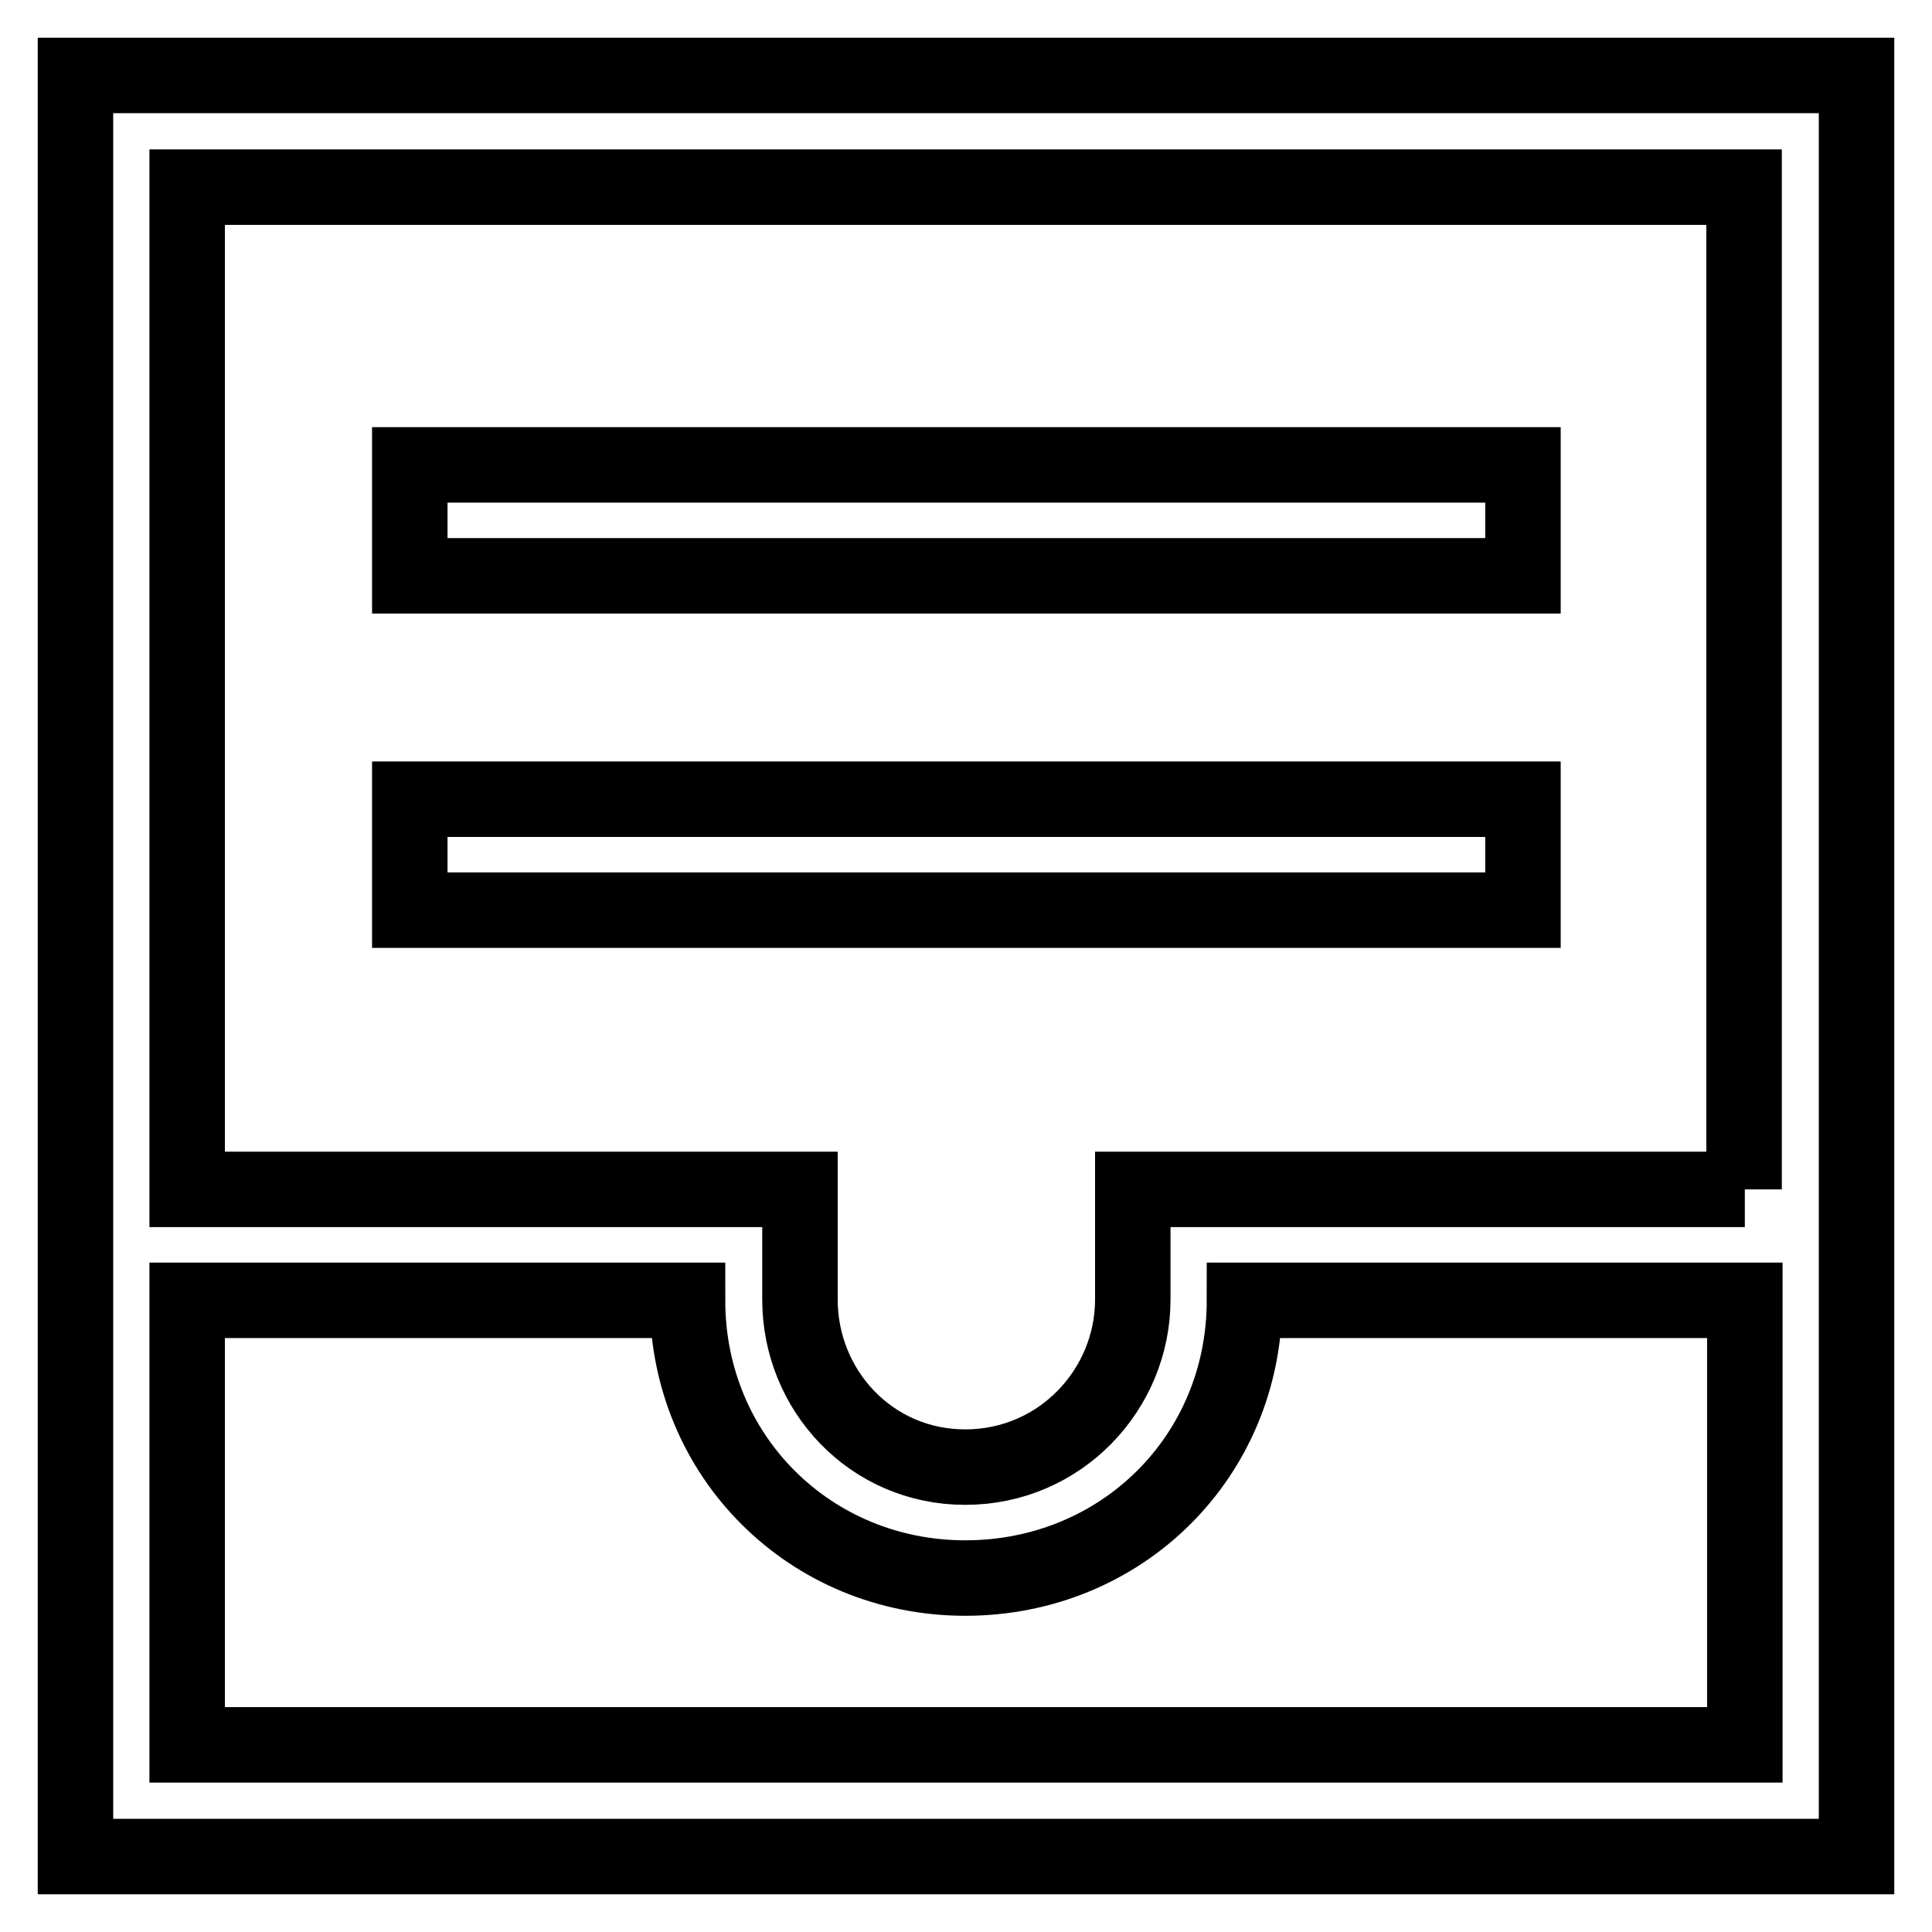 <?xml version="1.0" encoding="utf-8"?>
<!-- Svg Vector Icons : http://www.onlinewebfonts.com/icon -->
<!DOCTYPE svg PUBLIC "-//W3C//DTD SVG 1.1//EN" "http://www.w3.org/Graphics/SVG/1.1/DTD/svg11.dtd">
<svg version="1.1" xmlns="http://www.w3.org/2000/svg" xmlns:xlink="http://www.w3.org/1999/xlink" x="0px" y="0px" viewBox="0 0 256 256" enable-background="new 0 0 256 256" xml:space="preserve">
<g> <path stroke-width="10" fill-opacity="0" stroke="#000000"  d="M10,10v236h236V10H10z M231.2,231.2H24.8v-58.9h66.3c0,20.7,16.3,36.8,36.8,36.8c20.7,0,37-16.1,37-36.8 h66.3V231.2L231.2,231.2z M231.2,157.6h-81.1v14.6c0,11.9-9.6,22.2-22.2,22.2c-12.5,0-21.9-10.2-21.9-22.2v-14.6H24.8V24.8h206.3 V157.6L231.2,157.6z"/> <path stroke-width="10" fill-opacity="0" stroke="#000000"  d="M54.3,61.6h147.5v14.7H54.3V61.6z M54.3,105.9h147.5v14.7H54.3V105.9z"/></g>
</svg>